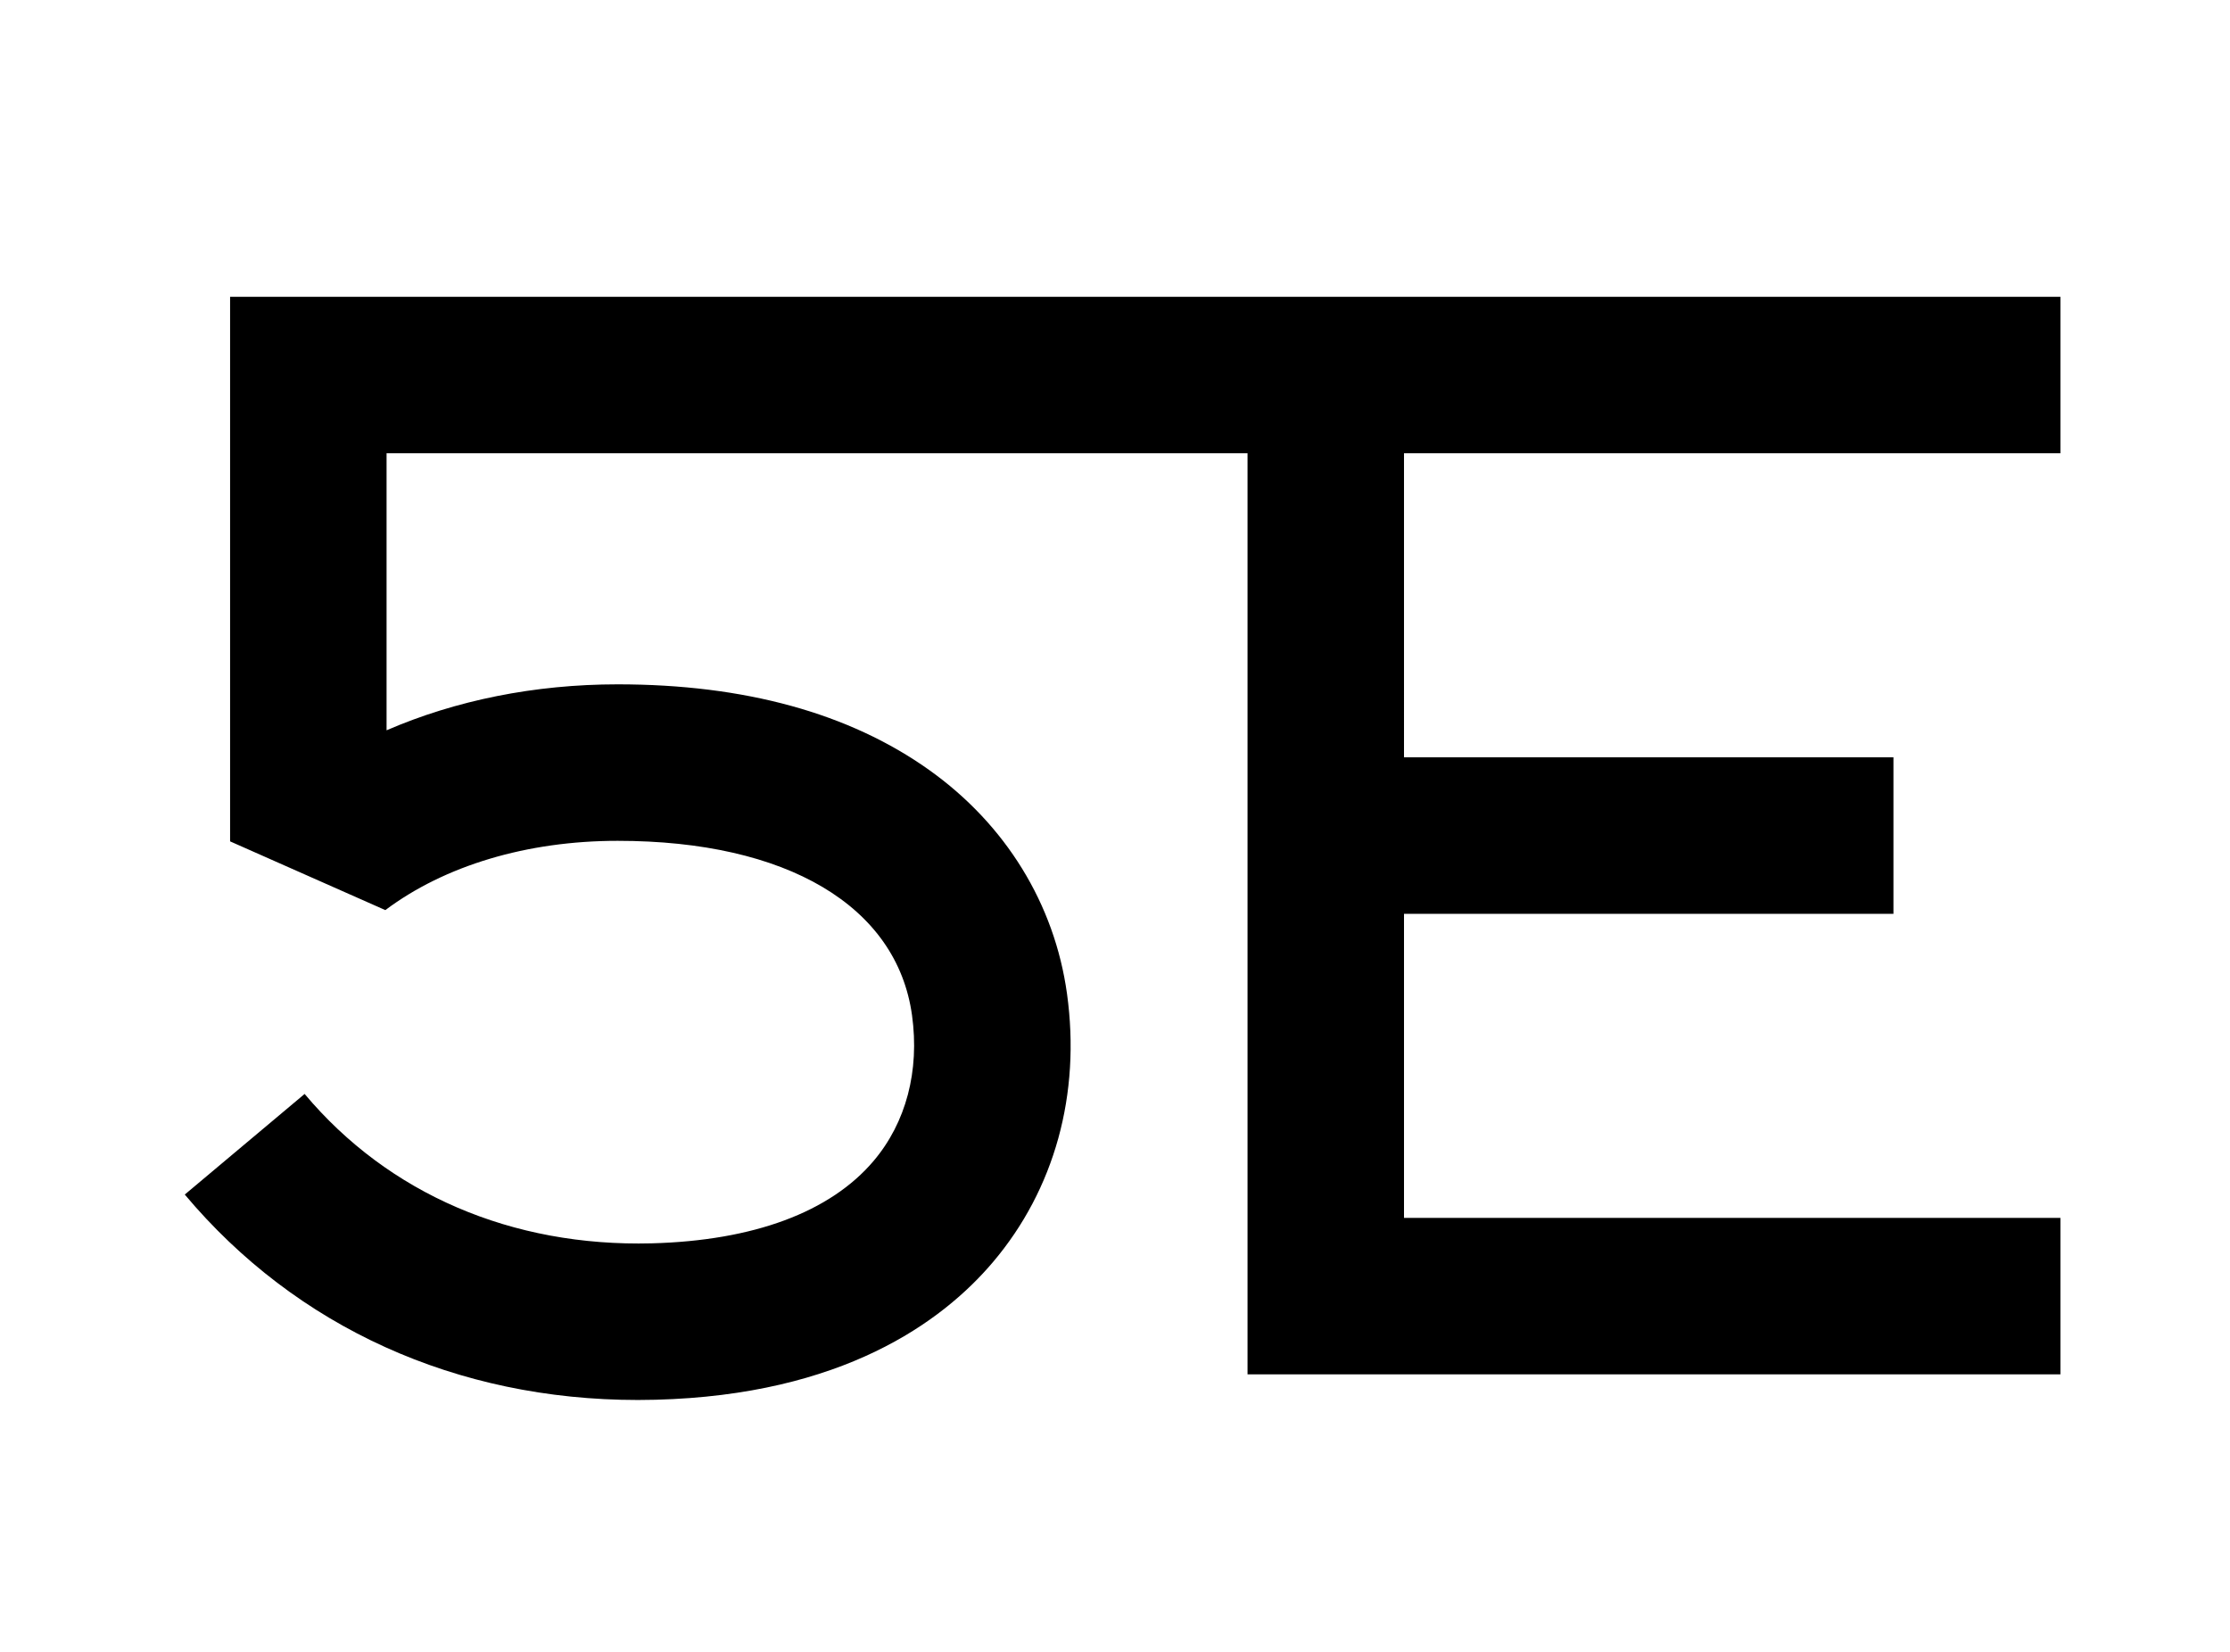 <?xml version="1.0" encoding="UTF-8"?>
<svg id="a" data-name="Layer 2" xmlns="http://www.w3.org/2000/svg" width="1080" height="800" viewBox="0 0 1080 800">
  <path d="M813.892,219.522h183.974v-75.779H111.435V407.474l75.184,33.289c28.697-21.512,68.469-33.551,112.552-33.551,81.913,0,135.192,31.568,142.522,84.445,3.738,26.967-2.875,52.043-18.622,70.609-21.033,24.799-58.19,38.59-107.454,39.883-67.74,1.745-127.437-23.916-168.089-72.348l-58.042,48.72c54.029,64.366,131.674,99.499,219.424,99.494,2.882,0,5.791-.038,8.694-.114,90.242-2.367,138.59-37.535,163.258-66.62,29.884-35.234,42.63-81.413,35.891-130.03-6.029-43.491-29.719-81.956-66.707-108.309-38.661-27.544-89.423-41.51-150.876-41.51-40.312,0-78.539,7.788-111.956,22.254V219.522h416.972v446.073h393.678v-75.779h-317.899v-147.257h237.038v-75.779h-237.038V219.522h133.925Z"/>
</svg>